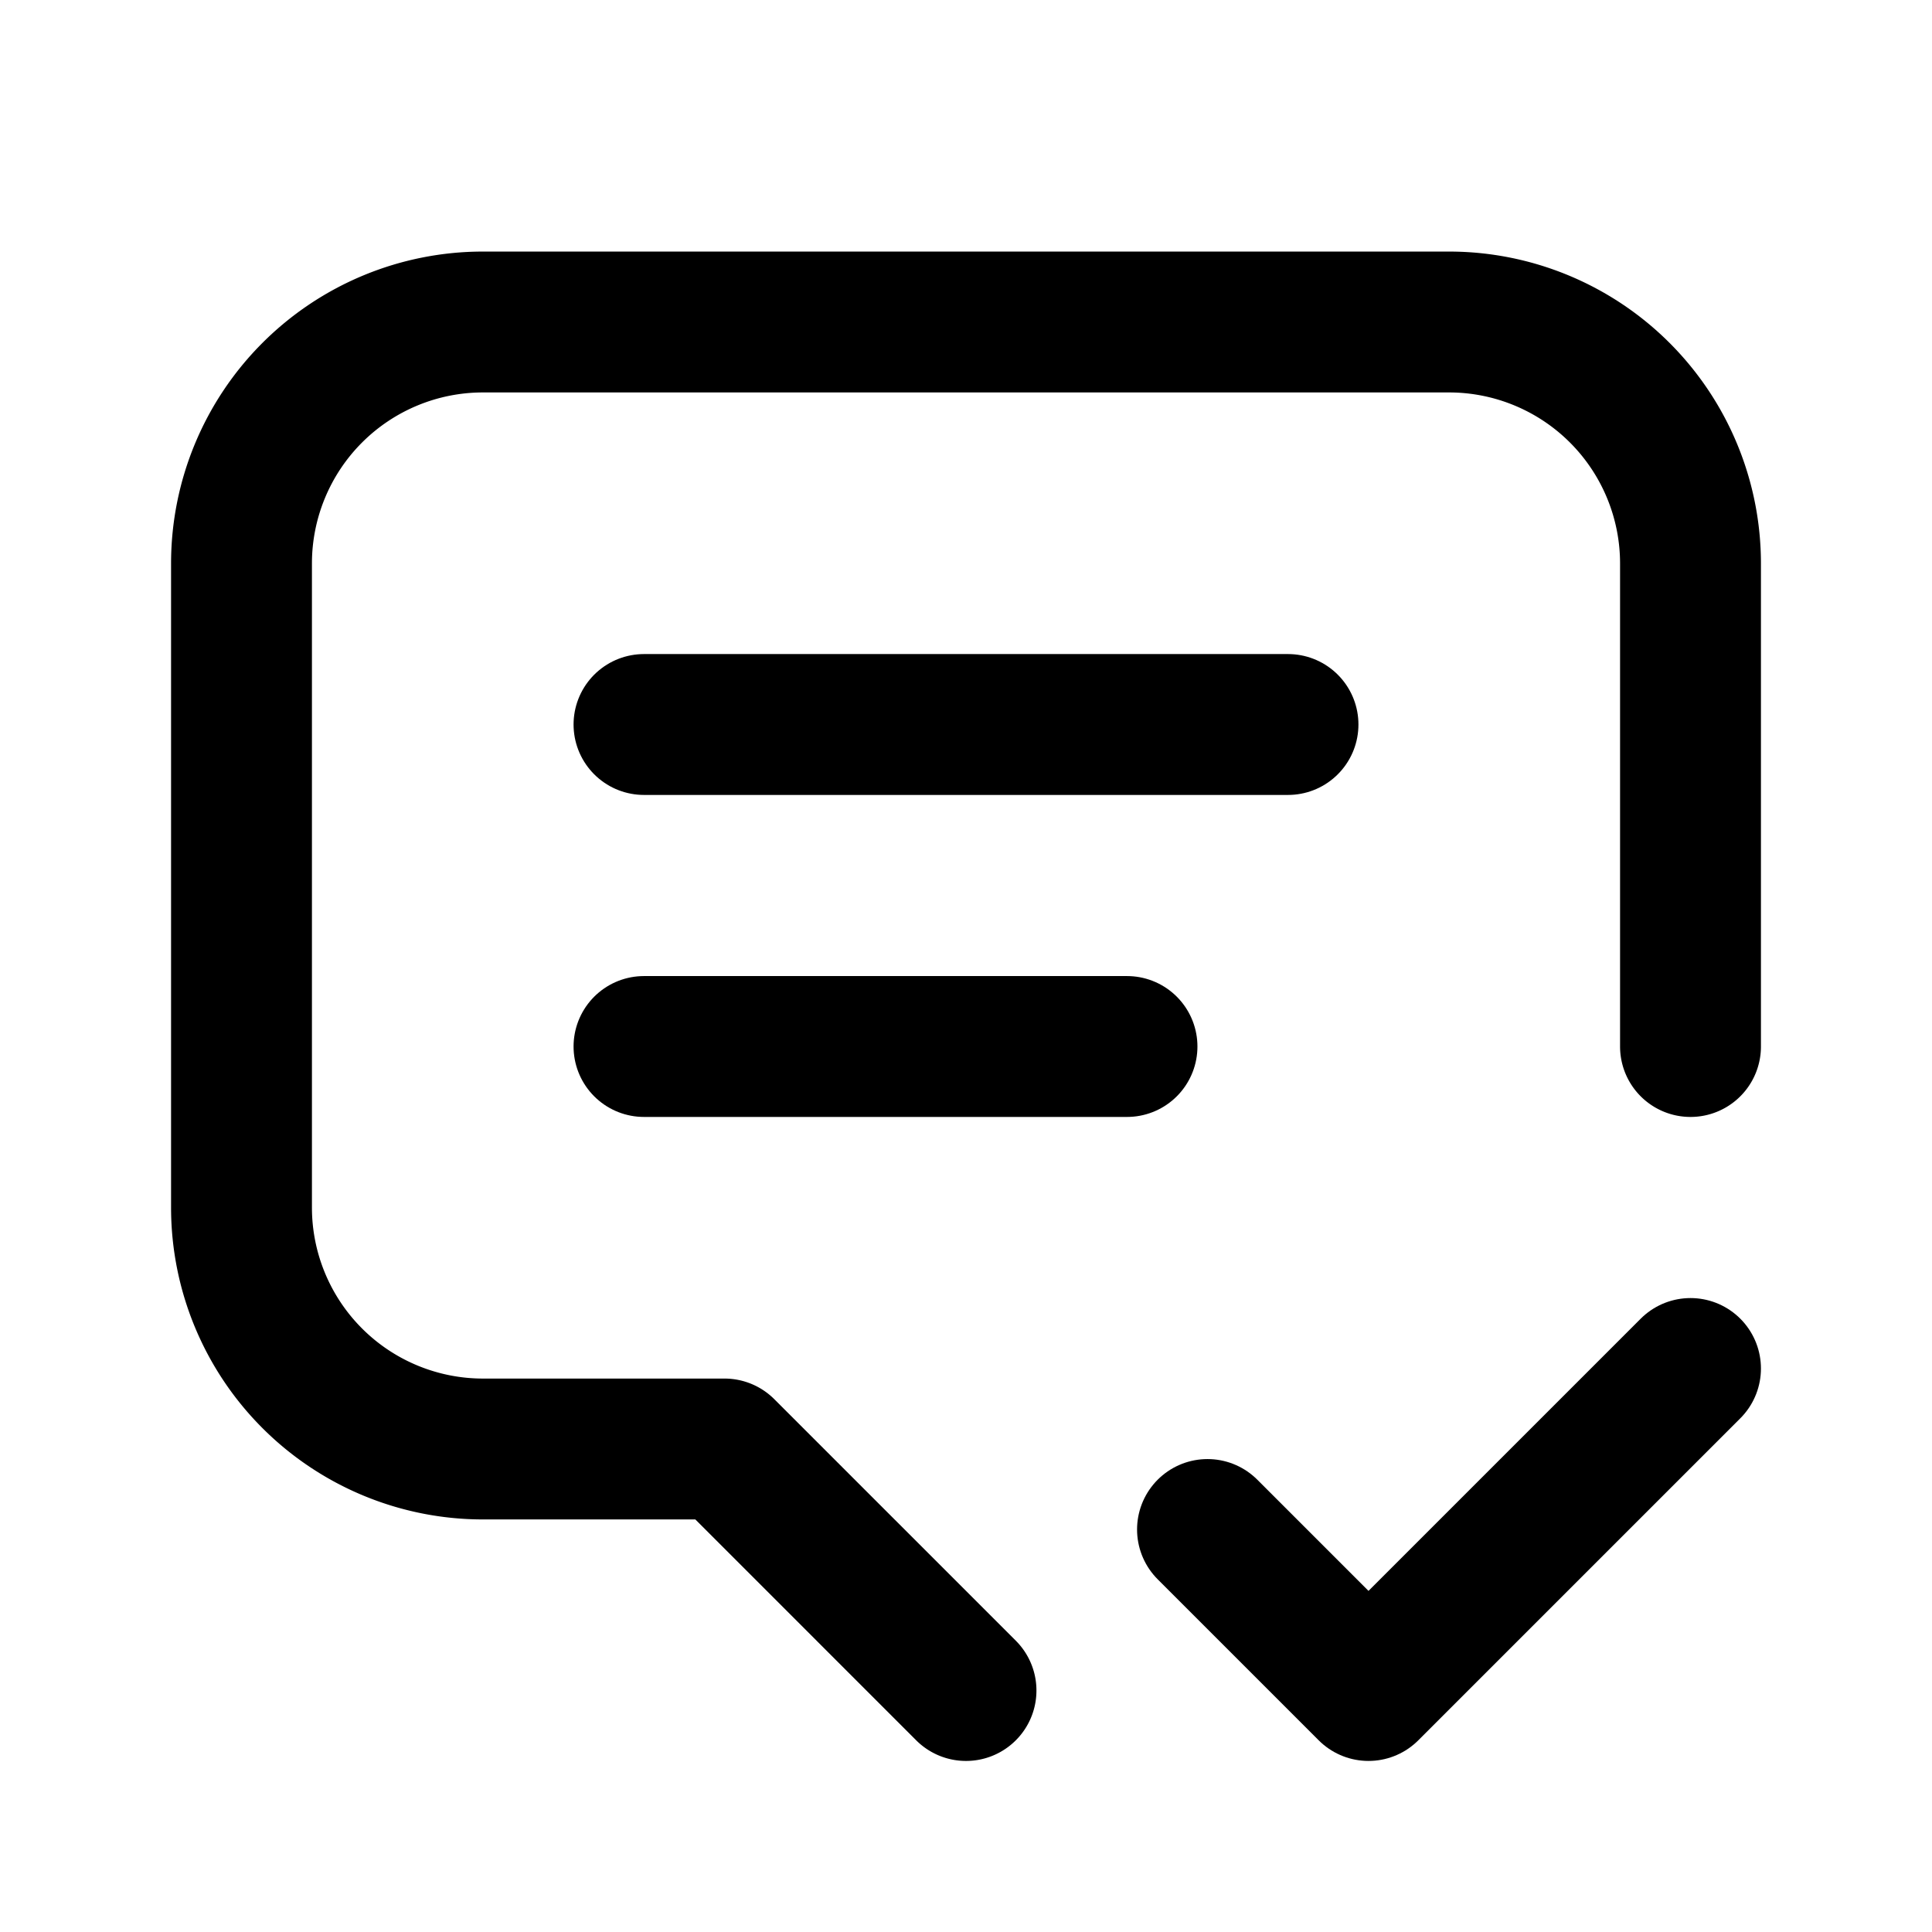 <svg xmlns="http://www.w3.org/2000/svg" viewBox="0 0 24 24" fill="none" stroke="#000" stroke-linecap="round" stroke-linejoin="round" width="24" height="24" stroke-width="1.75"> <path d="M8 9h8"></path> <path d="M8 13h6"></path> <path d="M12 21l-1 -1l-2 -2h-3a3 3 0 0 1 -3 -3v-8a3 3 0 0 1 3 -3h12a3 3 0 0 1 3 3v6"></path> <path d="M15 19l2 2l4 -4"></path> </svg> 